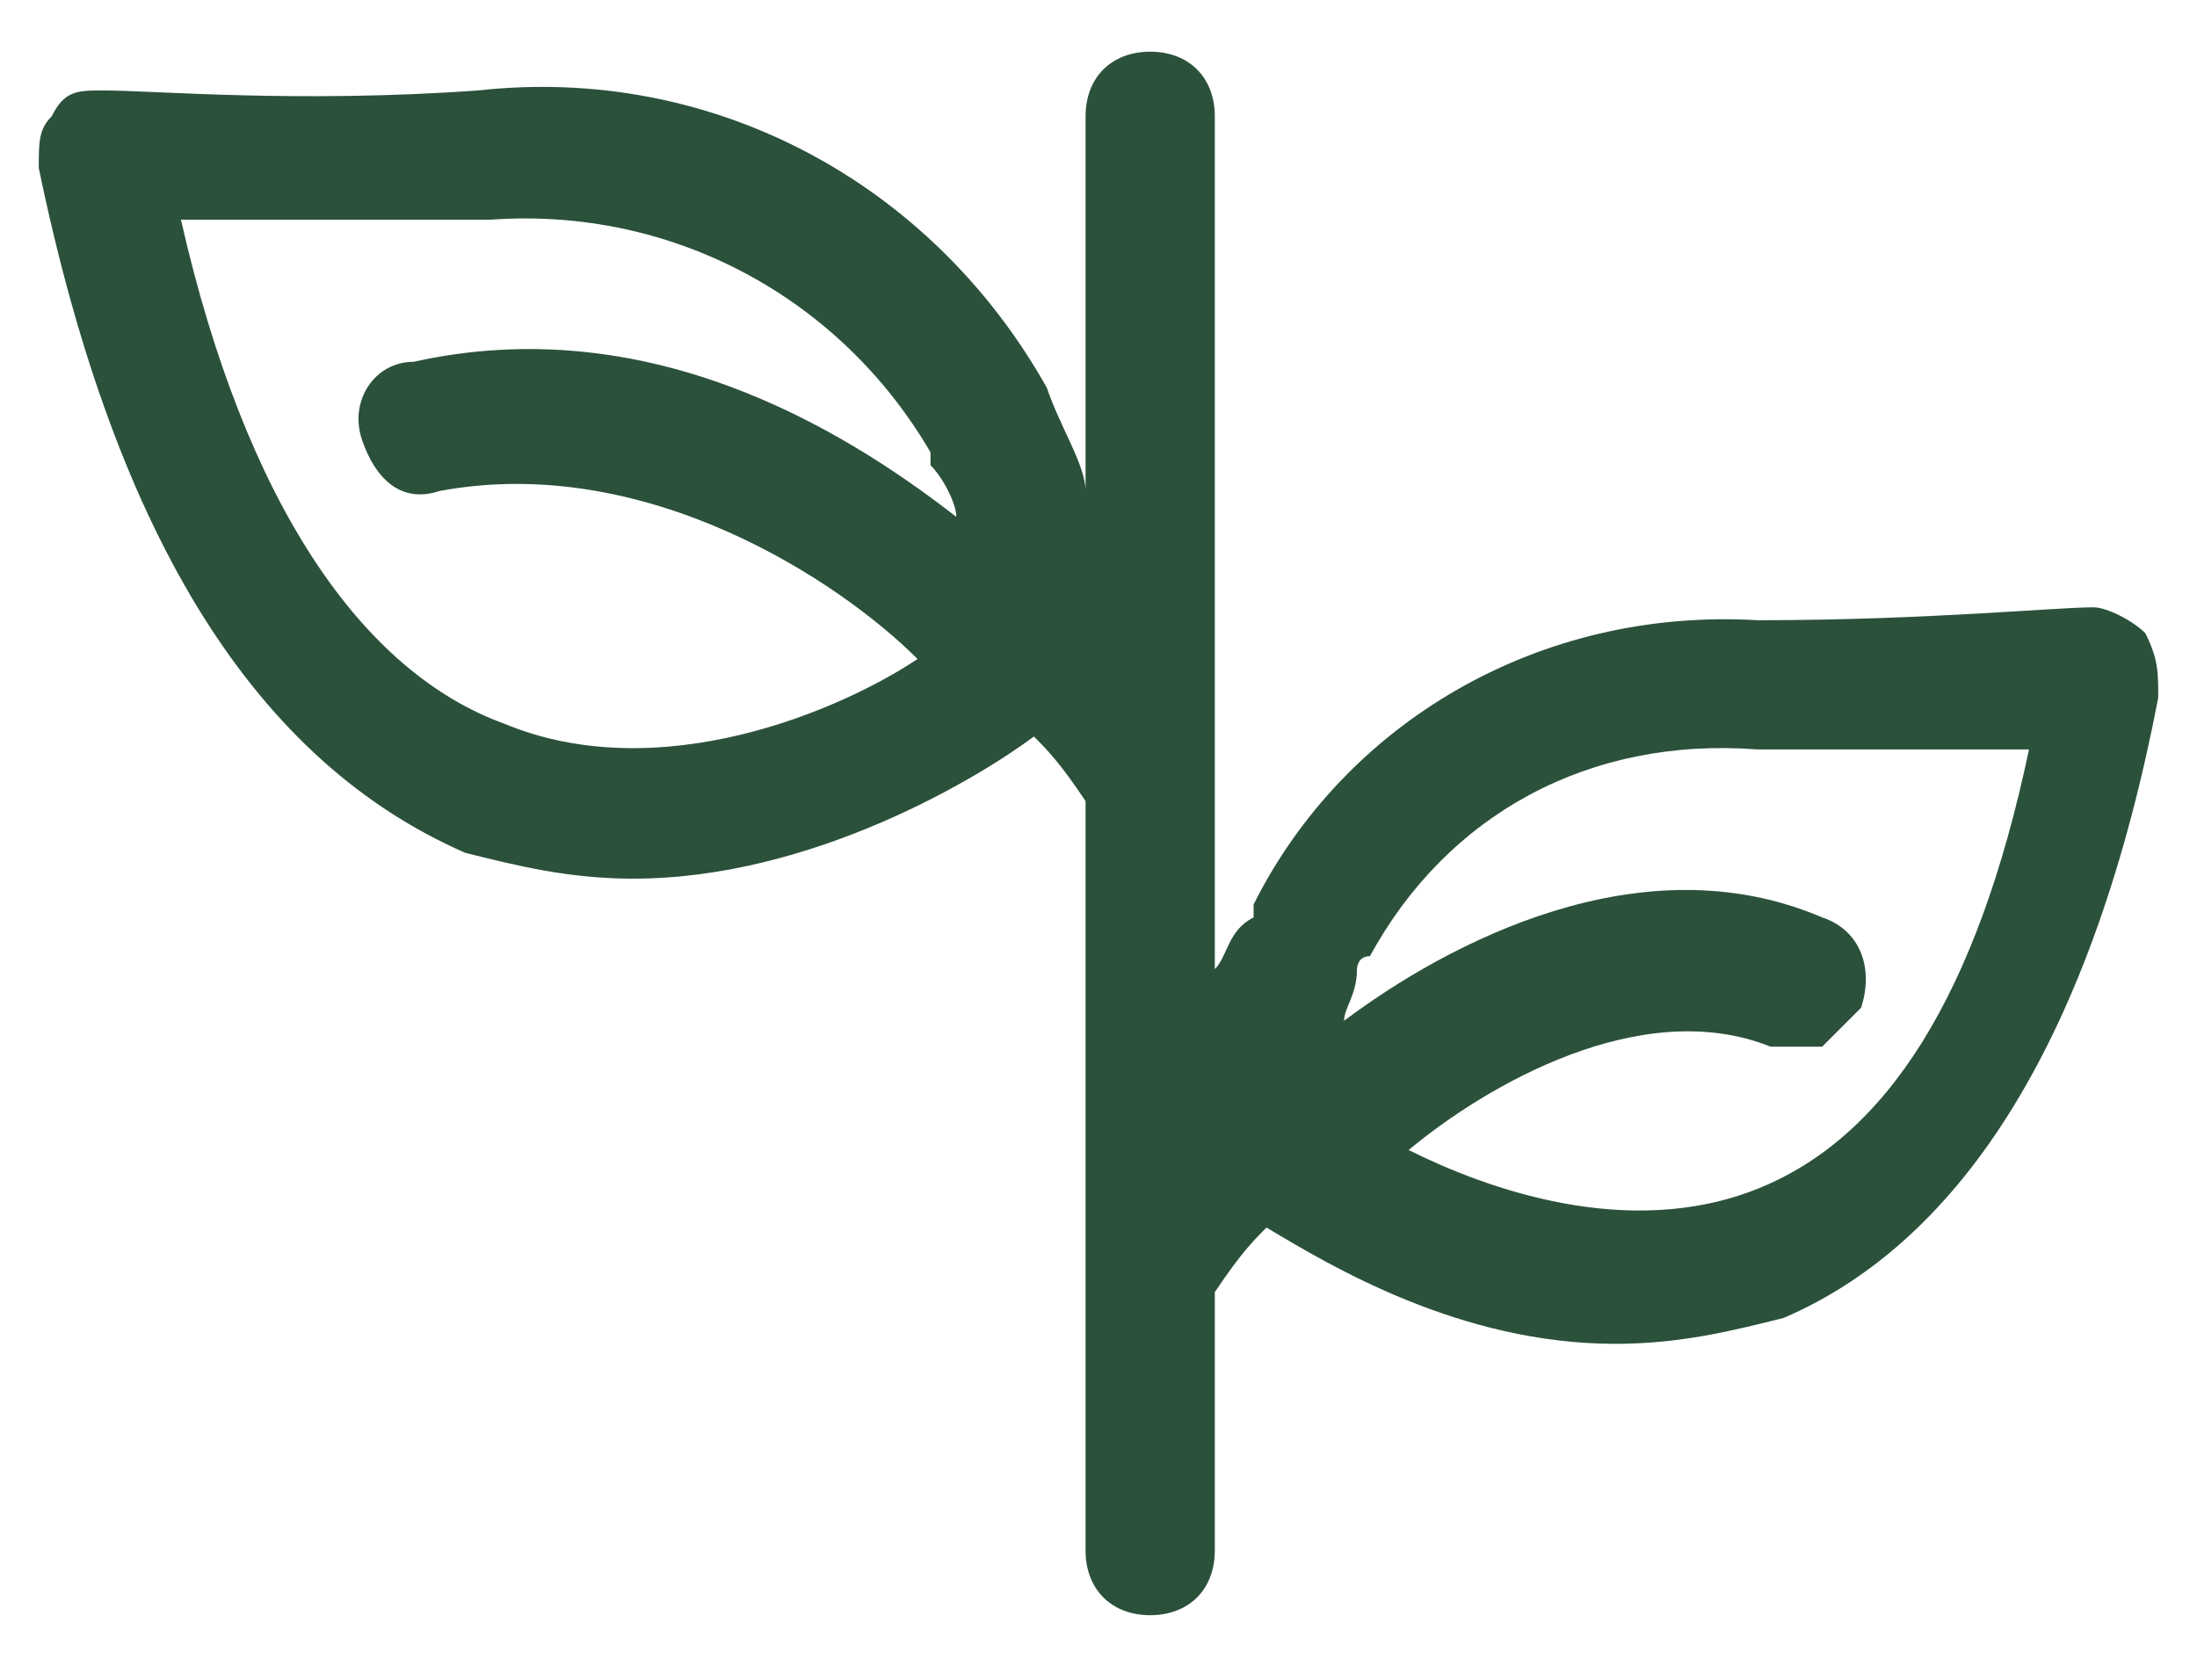 <svg xmlns="http://www.w3.org/2000/svg" width="17" height="13" style="enable-background:new 0 0 17 13" xml:space="preserve"><path d="M16.6 4.9c-.1-.1-.3-.2-.4-.2-.3 0-1.3.1-2.6.1-1.7-.1-3.2.8-3.9 2.2v.1c-.2.1-.2.3-.3.4V.9c0-.3-.2-.5-.5-.5s-.5.2-.5.5v2.9c0-.2-.2-.5-.3-.8C7.2 1.4 5.5.5 3.7.7 2.3.8 1.2.7.8.7.6.7.5.7.4.9c-.1.1-.1.2-.1.4C.9 4.2 2 5.9 3.6 6.6c.4.1.8.2 1.3.2C6.3 6.8 7.6 6 8 5.7c.1.1.2.2.4.5V12c0 .3.2.5.5.5s.5-.2.5-.5v-2c.2-.3.3-.4.4-.5.5.3 1.5.9 2.7.9.5 0 .9-.1 1.3-.2 1.4-.6 2.4-2.2 2.9-4.8 0-.2 0-.3-.1-.5zm-2.9 3.2h.4l.3-.3c.1-.3 0-.6-.3-.7-1.4-.6-2.9.2-3.7.8 0-.1.1-.2.1-.4 0 0 0-.1.1-.1.6-1.1 1.7-1.7 3-1.6h2.1c-.4 1.9-1.1 3-2.1 3.4-1 .4-2.1 0-2.7-.3.6-.5 1.8-1.2 2.8-.8zM3.2 2.8c-.3 0-.5.3-.4.6.1.3.3.5.6.4 1.6-.3 3.1.7 3.7 1.3-.6.4-2 1-3.2.5-1.1-.4-2-1.7-2.5-3.9h2.4c1.4-.1 2.7.6 3.4 1.8v.1c.1.1.2.3.2.4-.9-.7-2.4-1.6-4.2-1.2z" style="fill:#2b513b"/></svg>